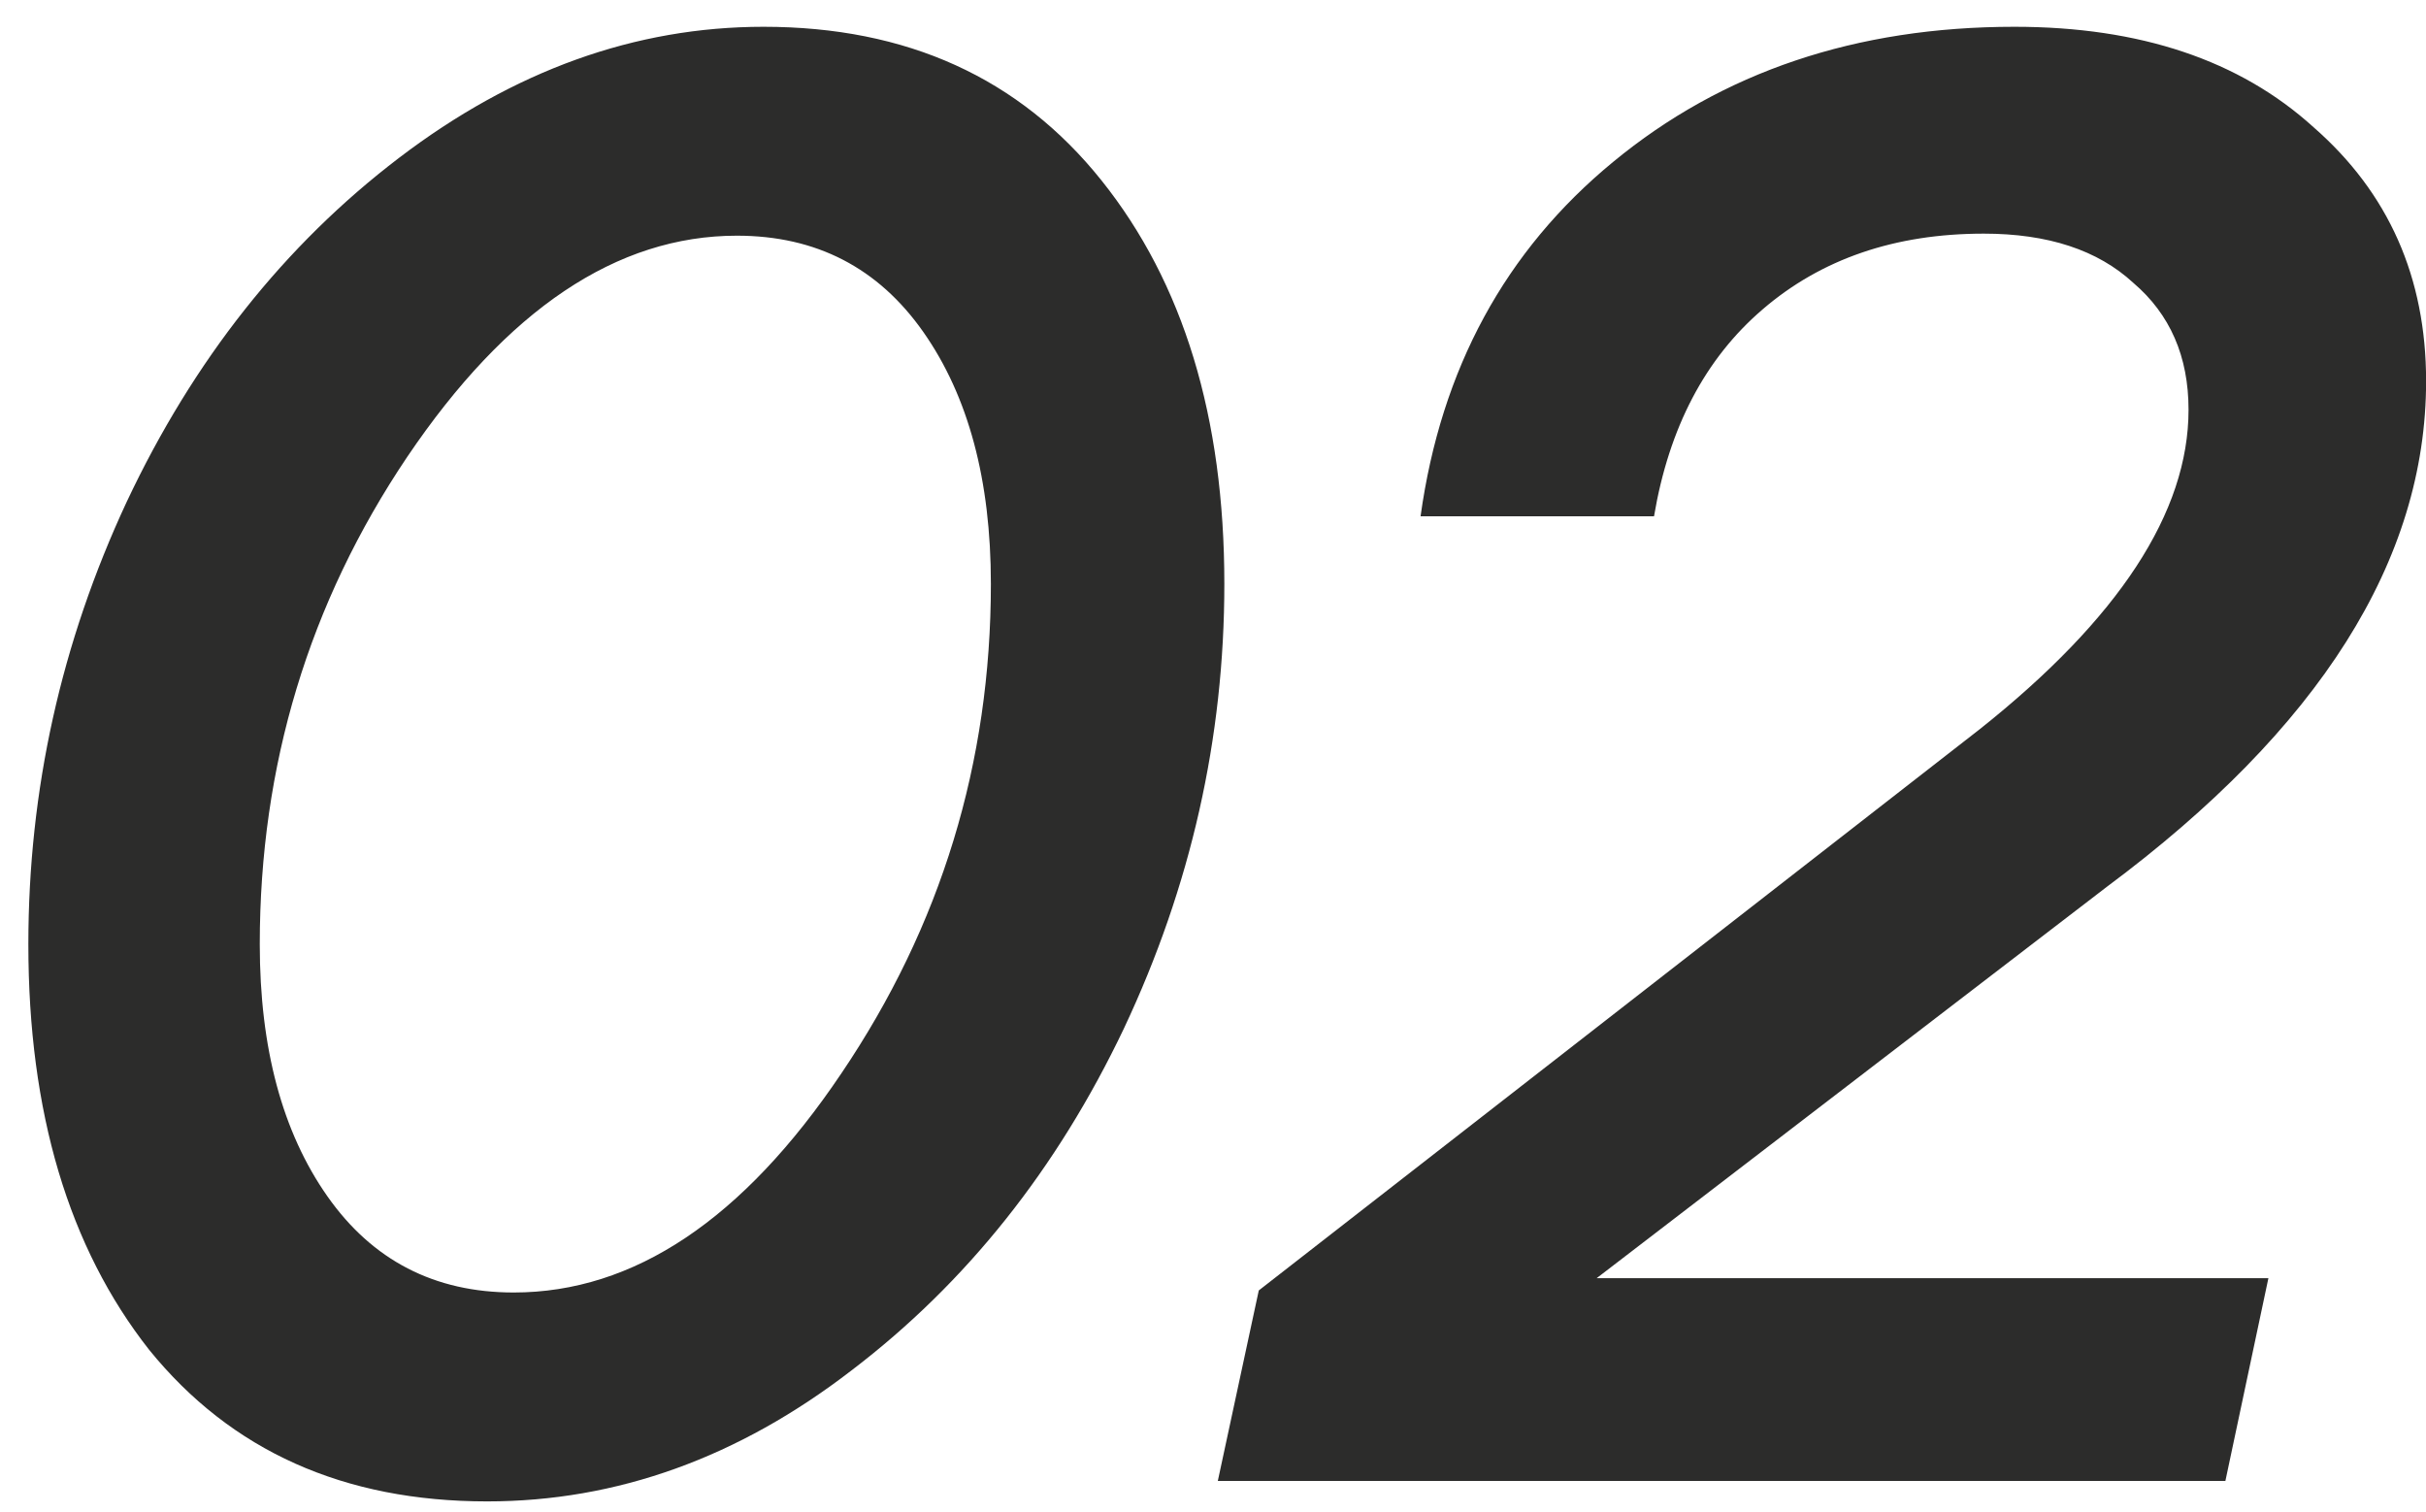 <?xml version="1.0" encoding="UTF-8"?> <svg xmlns="http://www.w3.org/2000/svg" width="77" height="48" viewBox="0 0 77 48" fill="none"><path d="M0.9 29.97C0.9 25.073 1.94 20.393 4.02 15.93C6.143 11.423 9.025 7.783 12.665 5.01C16.305 2.237 20.162 0.85 24.235 0.85C28.785 0.85 32.36 2.475 34.96 5.725C37.56 8.975 38.86 13.243 38.86 18.53C38.86 23.427 37.798 28.128 35.675 32.635C33.552 37.098 30.67 40.717 27.03 43.49C23.433 46.263 19.577 47.65 15.46 47.65C10.91 47.65 7.335 46.047 4.735 42.84C2.178 39.59 0.9 35.3 0.9 29.97ZM8.245 29.97C8.245 33.263 8.96 35.928 10.39 37.965C11.82 40.002 13.792 41.02 16.305 41.02C20.118 41.02 23.585 38.702 26.705 34.065C29.868 29.385 31.45 24.207 31.45 18.53C31.45 15.237 30.735 12.572 29.305 10.535C27.875 8.498 25.903 7.48 23.39 7.48C19.577 7.48 16.088 9.82 12.925 14.5C9.805 19.137 8.245 24.293 8.245 29.97ZM66.863 28.15L50.678 40.565H71.998L70.633 47H38.653L39.953 40.955L62.833 23.145C67.253 19.635 69.463 16.255 69.463 13.005C69.463 11.315 68.878 9.972 67.708 8.975C66.581 7.935 64.999 7.415 62.963 7.415C60.146 7.415 57.806 8.217 55.943 9.82C54.123 11.38 52.974 13.568 52.498 16.385H45.088C45.738 11.705 47.775 7.957 51.198 5.14C54.664 2.28 58.911 0.85 63.938 0.85C67.924 0.85 71.088 1.912 73.428 4.035C75.811 6.115 77.003 8.802 77.003 12.095C77.003 17.772 73.623 23.123 66.863 28.15Z" fill="#2C2C2B"></path></svg> 